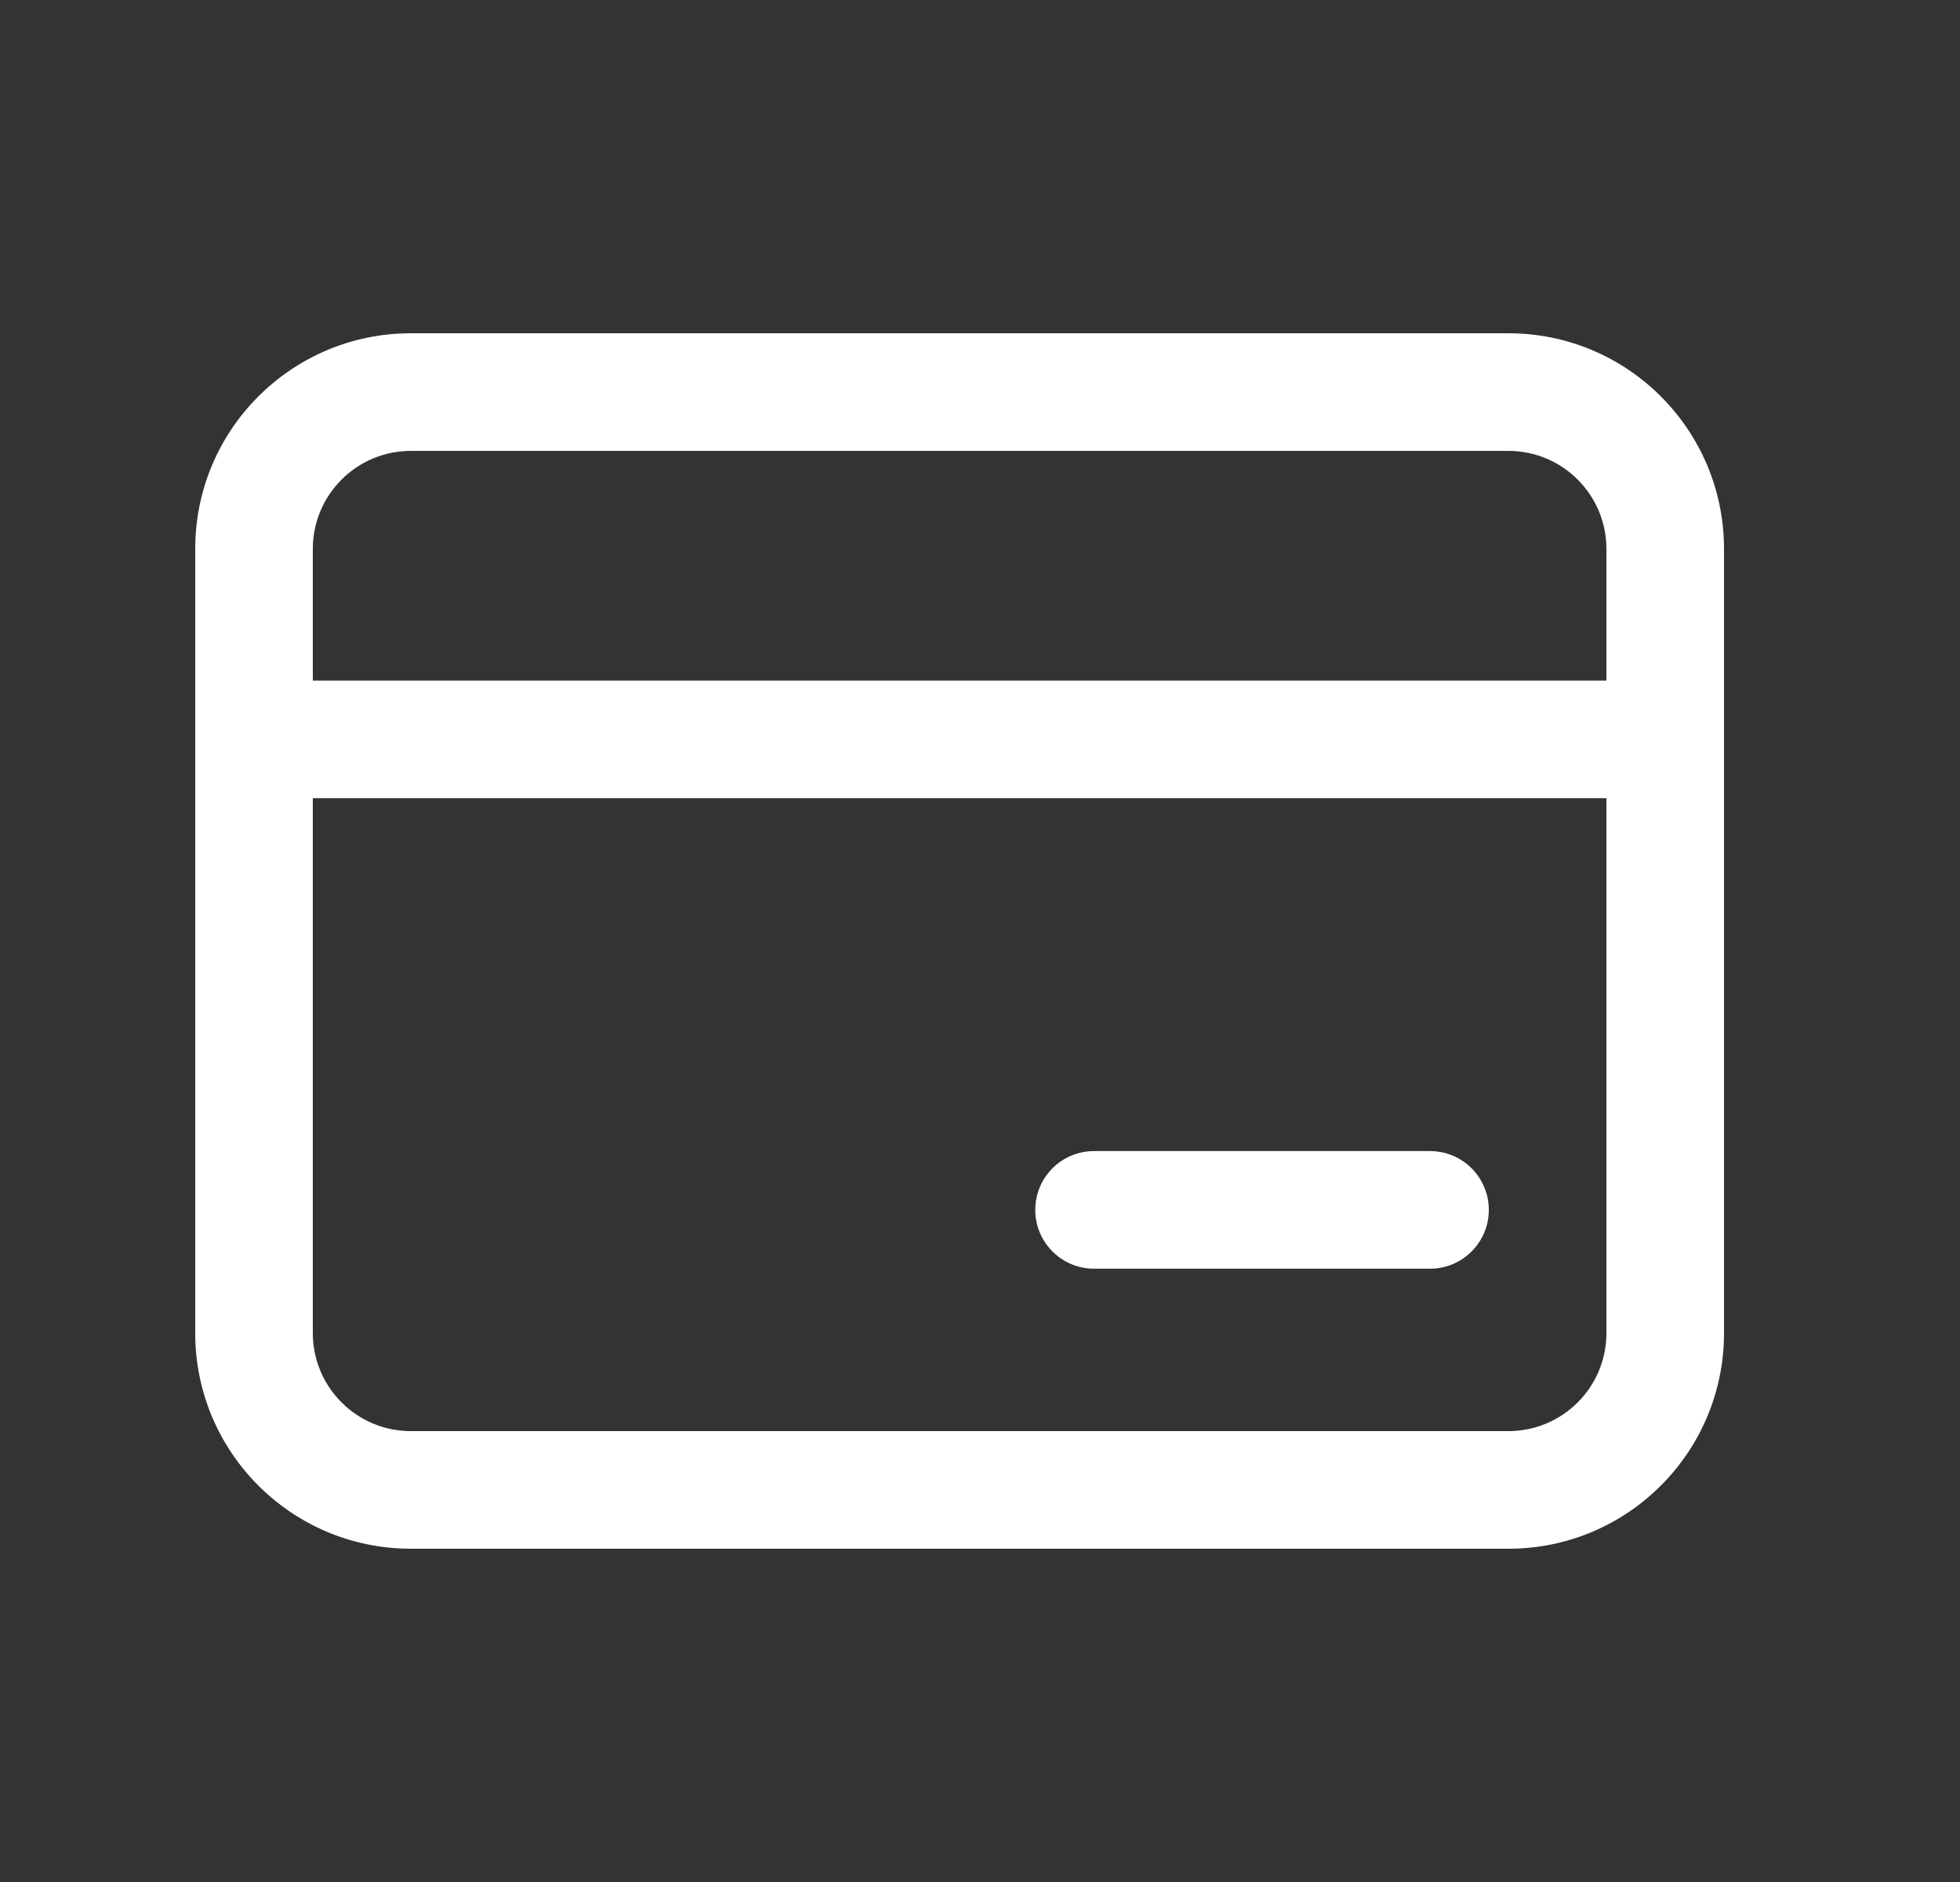 <svg width="25" height="24" viewBox="0 0 25 24" fill="none" xmlns="http://www.w3.org/2000/svg">
<rect x="0" y="0" width="25" height="24" fill="#333333" stroke="none"/>
<path fill-rule="evenodd" clip-rule="evenodd" d="M2.49 7C2.49 5.481 3.721 4.25 5.24 4.25H19.24C20.759 4.25 21.99 5.481 21.99 7V17C21.99 18.519 20.759 19.75 19.24 19.75H5.24C3.721 19.75 2.49 18.519 2.49 17V7ZM5.24 5.75C4.55 5.75 3.99 6.31 3.99 7V8.679H20.49V7C20.49 6.31 19.931 5.75 19.24 5.75H5.24ZM3.99 17V10.179H20.49V17C20.49 17.69 19.931 18.25 19.24 18.25H5.24C4.55 18.25 3.99 17.69 3.99 17ZM13.955 14.679C13.54 14.679 13.205 15.014 13.205 15.429C13.205 15.843 13.54 16.179 13.955 16.179H18.24C18.654 16.179 18.99 15.843 18.99 15.429C18.99 15.014 18.654 14.679 18.24 14.679H13.955Z" fill="white"/>
</svg>
